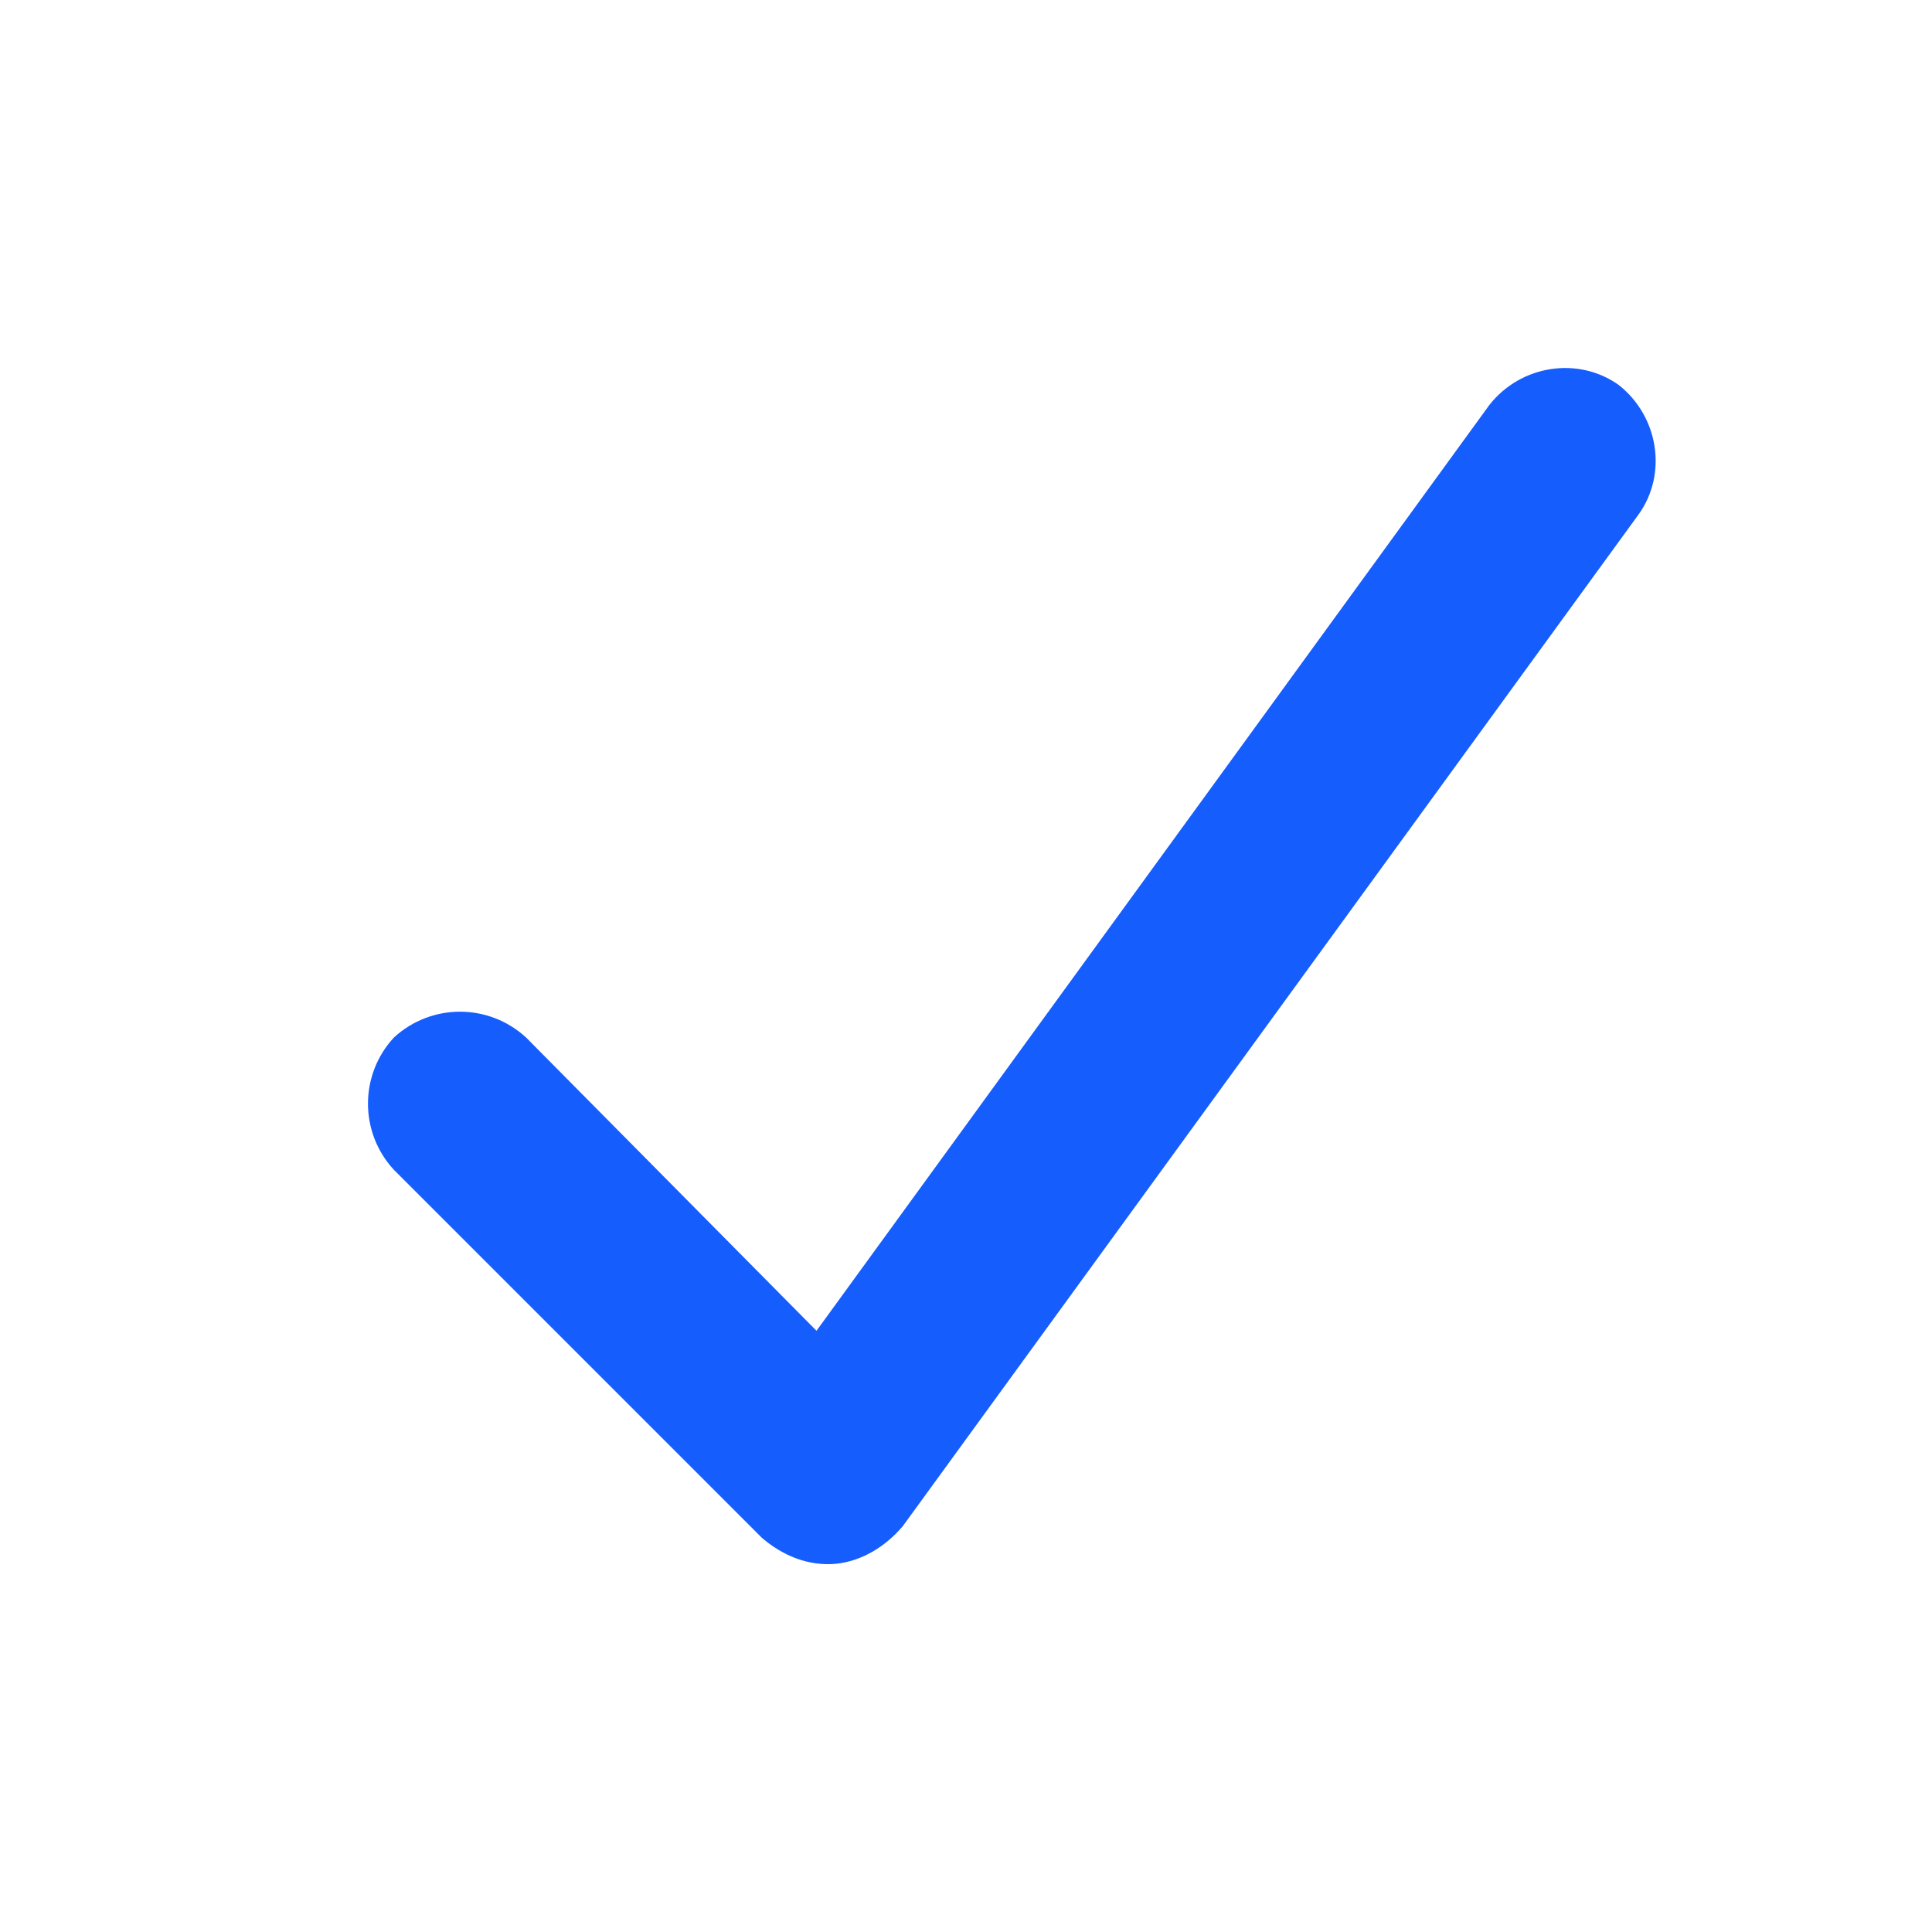 <svg width="21" height="21" viewBox="0 0 21 21" fill="none" xmlns="http://www.w3.org/2000/svg">
<path d="M17.594 4.184C18.031 4.528 18.125 5.153 17.812 5.59L9.812 16.59C9.625 16.809 9.375 16.965 9.094 16.997C8.781 17.028 8.5 16.903 8.281 16.715L4.281 12.715C3.906 12.309 3.906 11.684 4.281 11.278C4.688 10.903 5.312 10.903 5.719 11.278L8.875 14.465L16.188 4.403C16.531 3.965 17.156 3.872 17.594 4.184Z" fill="#155DFC"/>
</svg>
